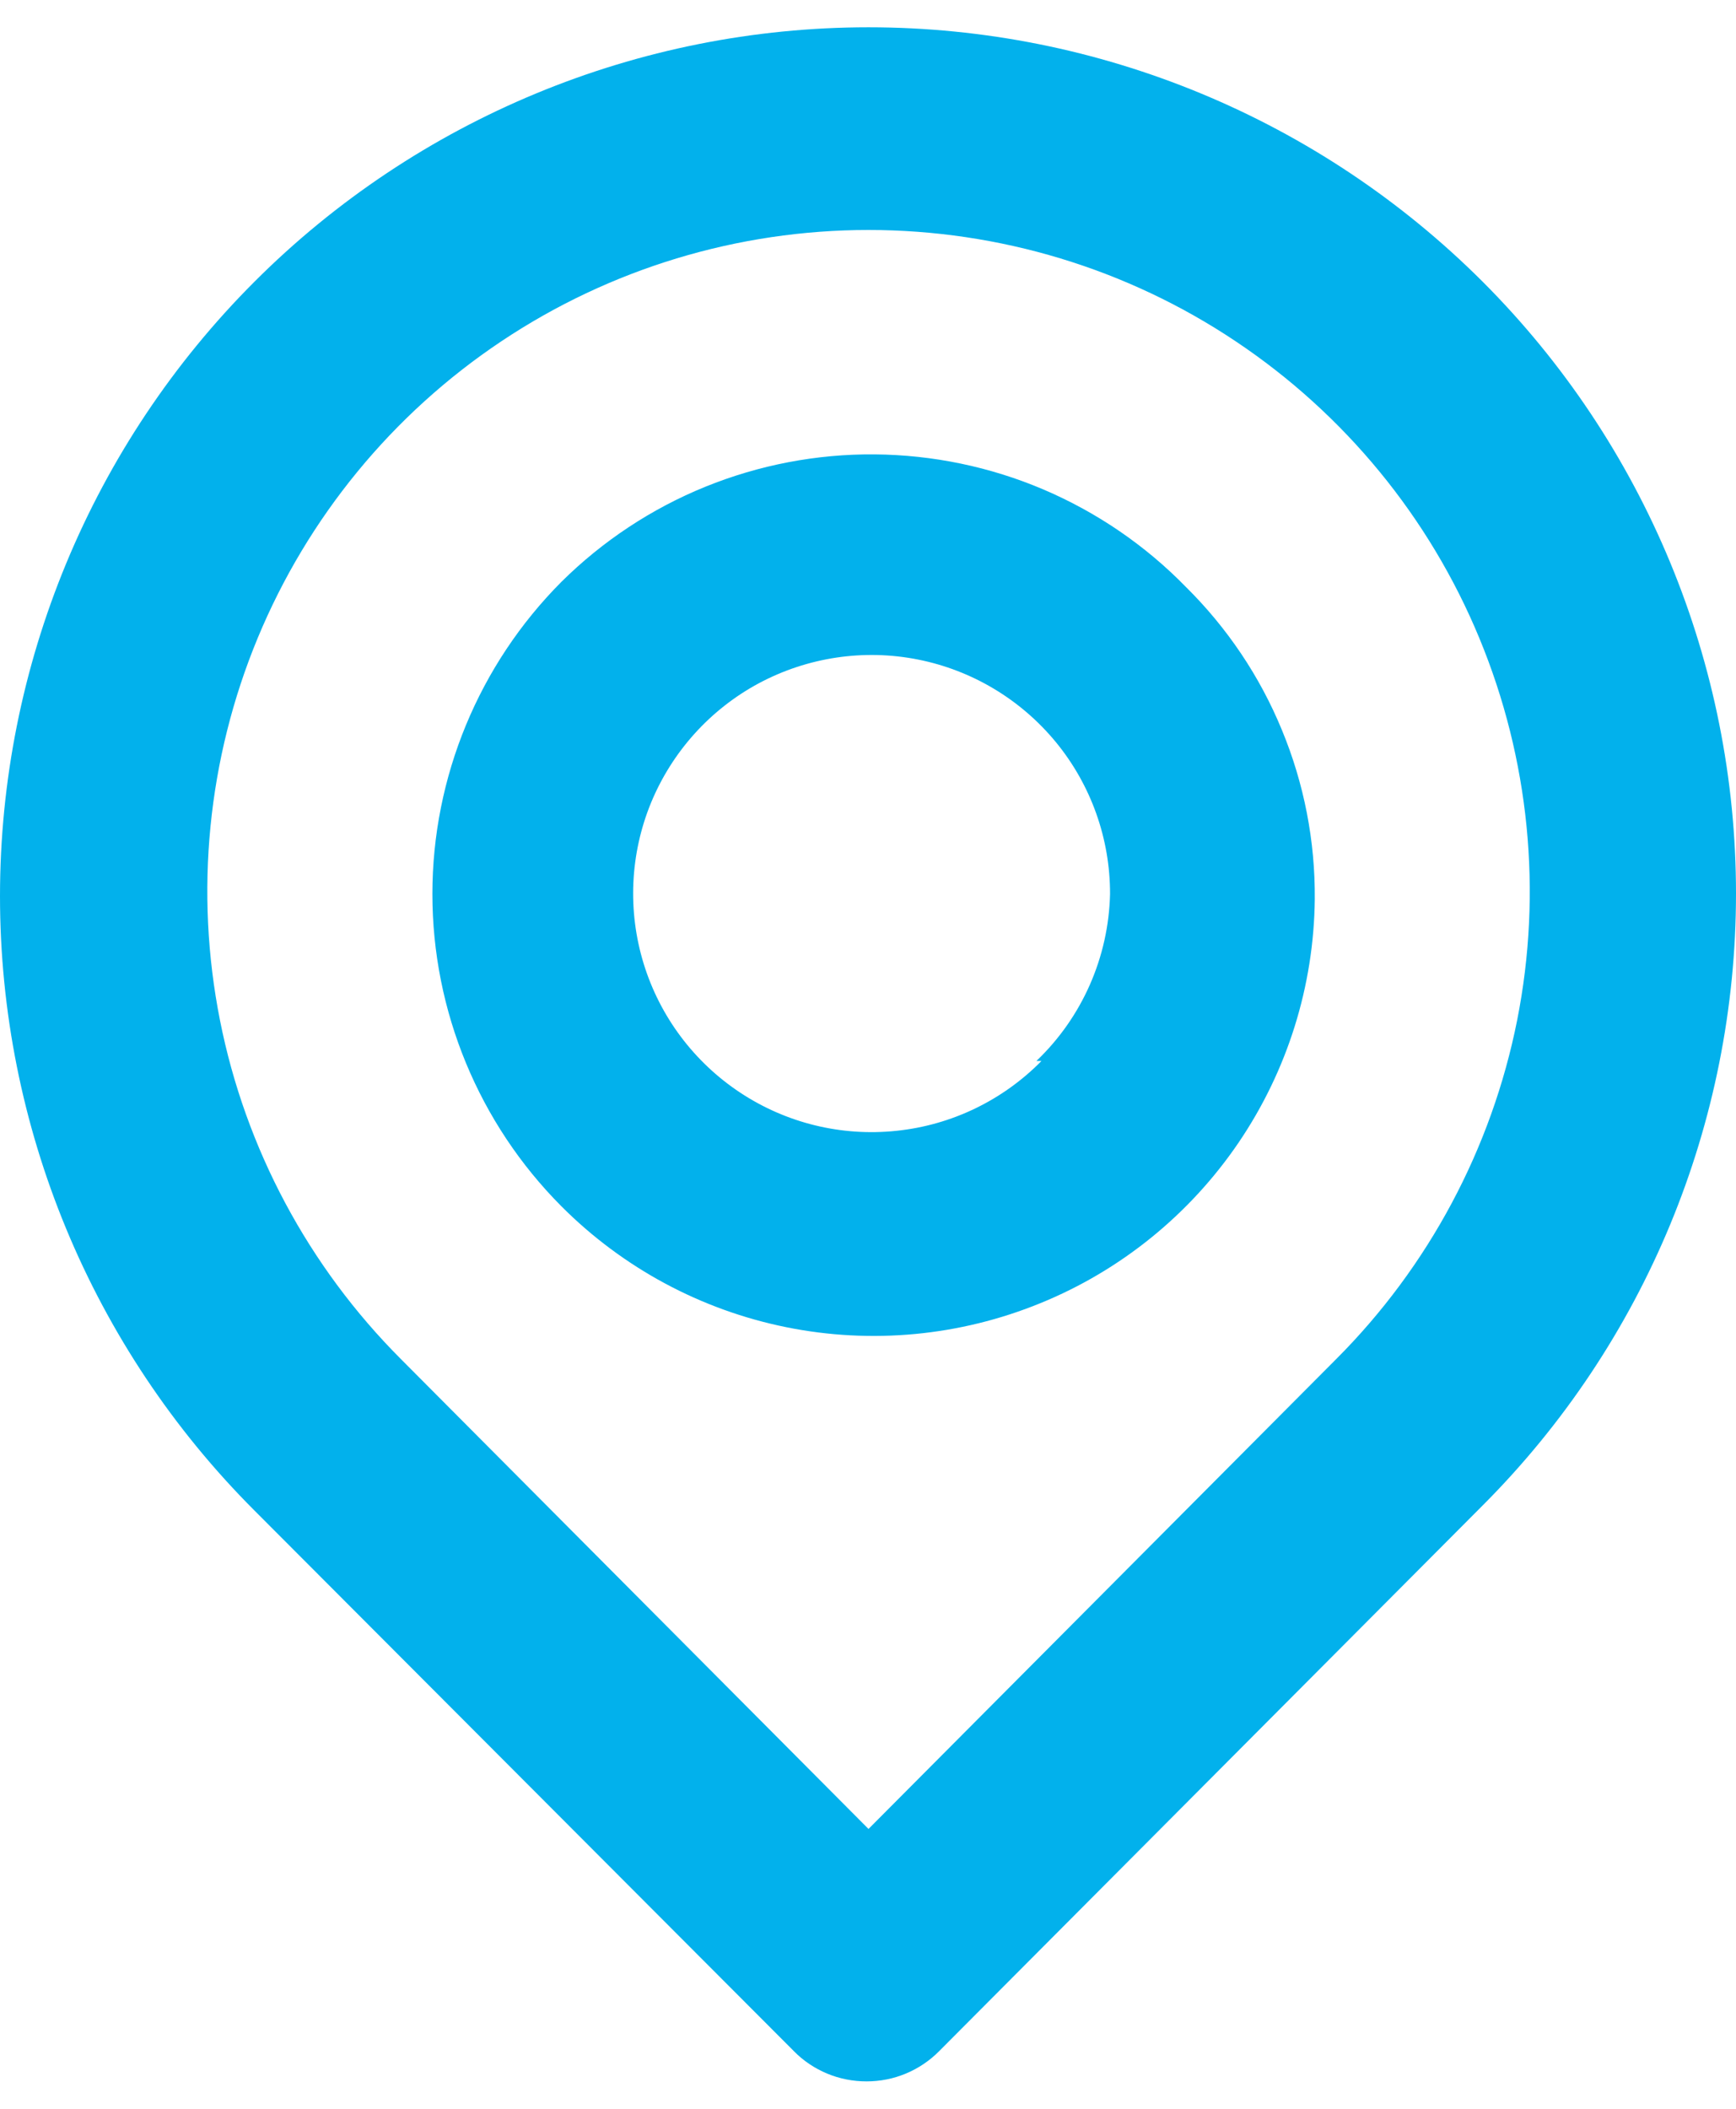 <svg width="14" height="17" viewBox="0 0 14 17" fill="none" xmlns="http://www.w3.org/2000/svg">
<path d="M11.957 2.271C10.643 0.958 8.862 0.22 7.004 0.22C5.147 0.22 3.365 0.958 2.052 2.271C0.738 3.585 1.38406e-08 5.366 0 7.224C-1.38406e-08 9.082 0.738 10.863 2.052 12.177L6.402 16.535C6.478 16.613 6.57 16.674 6.67 16.716C6.771 16.758 6.879 16.779 6.988 16.779C7.097 16.779 7.205 16.758 7.305 16.716C7.406 16.674 7.497 16.613 7.574 16.535L11.957 12.136C13.265 10.827 14 9.053 14 7.203C14 5.353 13.265 3.579 11.957 2.271ZM10.777 10.955L7.004 14.744L3.232 10.955C2.487 10.209 1.979 9.259 1.774 8.225C1.569 7.19 1.674 6.119 2.078 5.144C2.482 4.17 3.165 3.338 4.042 2.752C4.919 2.166 5.95 1.854 7.004 1.854C8.059 1.854 9.09 2.166 9.966 2.752C10.843 3.338 11.527 4.17 11.93 5.144C12.334 6.119 12.44 7.19 12.235 8.225C12.029 9.259 11.522 10.209 10.777 10.955ZM4.528 4.69C3.862 5.358 3.487 6.264 3.487 7.207C3.487 8.151 3.862 9.057 4.528 9.725C5.023 10.221 5.653 10.56 6.34 10.699C7.027 10.838 7.74 10.771 8.389 10.506C9.038 10.242 9.594 9.791 9.988 9.212C10.382 8.632 10.596 7.949 10.603 7.249C10.607 6.781 10.517 6.317 10.338 5.885C10.16 5.452 9.896 5.06 9.563 4.731C9.236 4.396 8.846 4.13 8.415 3.946C7.985 3.763 7.522 3.667 7.054 3.663C6.586 3.659 6.122 3.748 5.688 3.924C5.255 4.1 4.86 4.361 4.528 4.69ZM8.399 8.553C8.086 8.871 7.673 9.07 7.23 9.116C6.786 9.163 6.341 9.054 5.969 8.808C5.597 8.562 5.322 8.195 5.191 7.769C5.06 7.343 5.081 6.884 5.25 6.472C5.42 6.06 5.727 5.719 6.12 5.508C6.513 5.298 6.967 5.23 7.404 5.317C7.841 5.404 8.234 5.64 8.517 5.985C8.799 6.329 8.953 6.762 8.952 7.207C8.94 7.717 8.727 8.201 8.358 8.553H8.399Z" fill="#02B1EC"/>
</svg>
